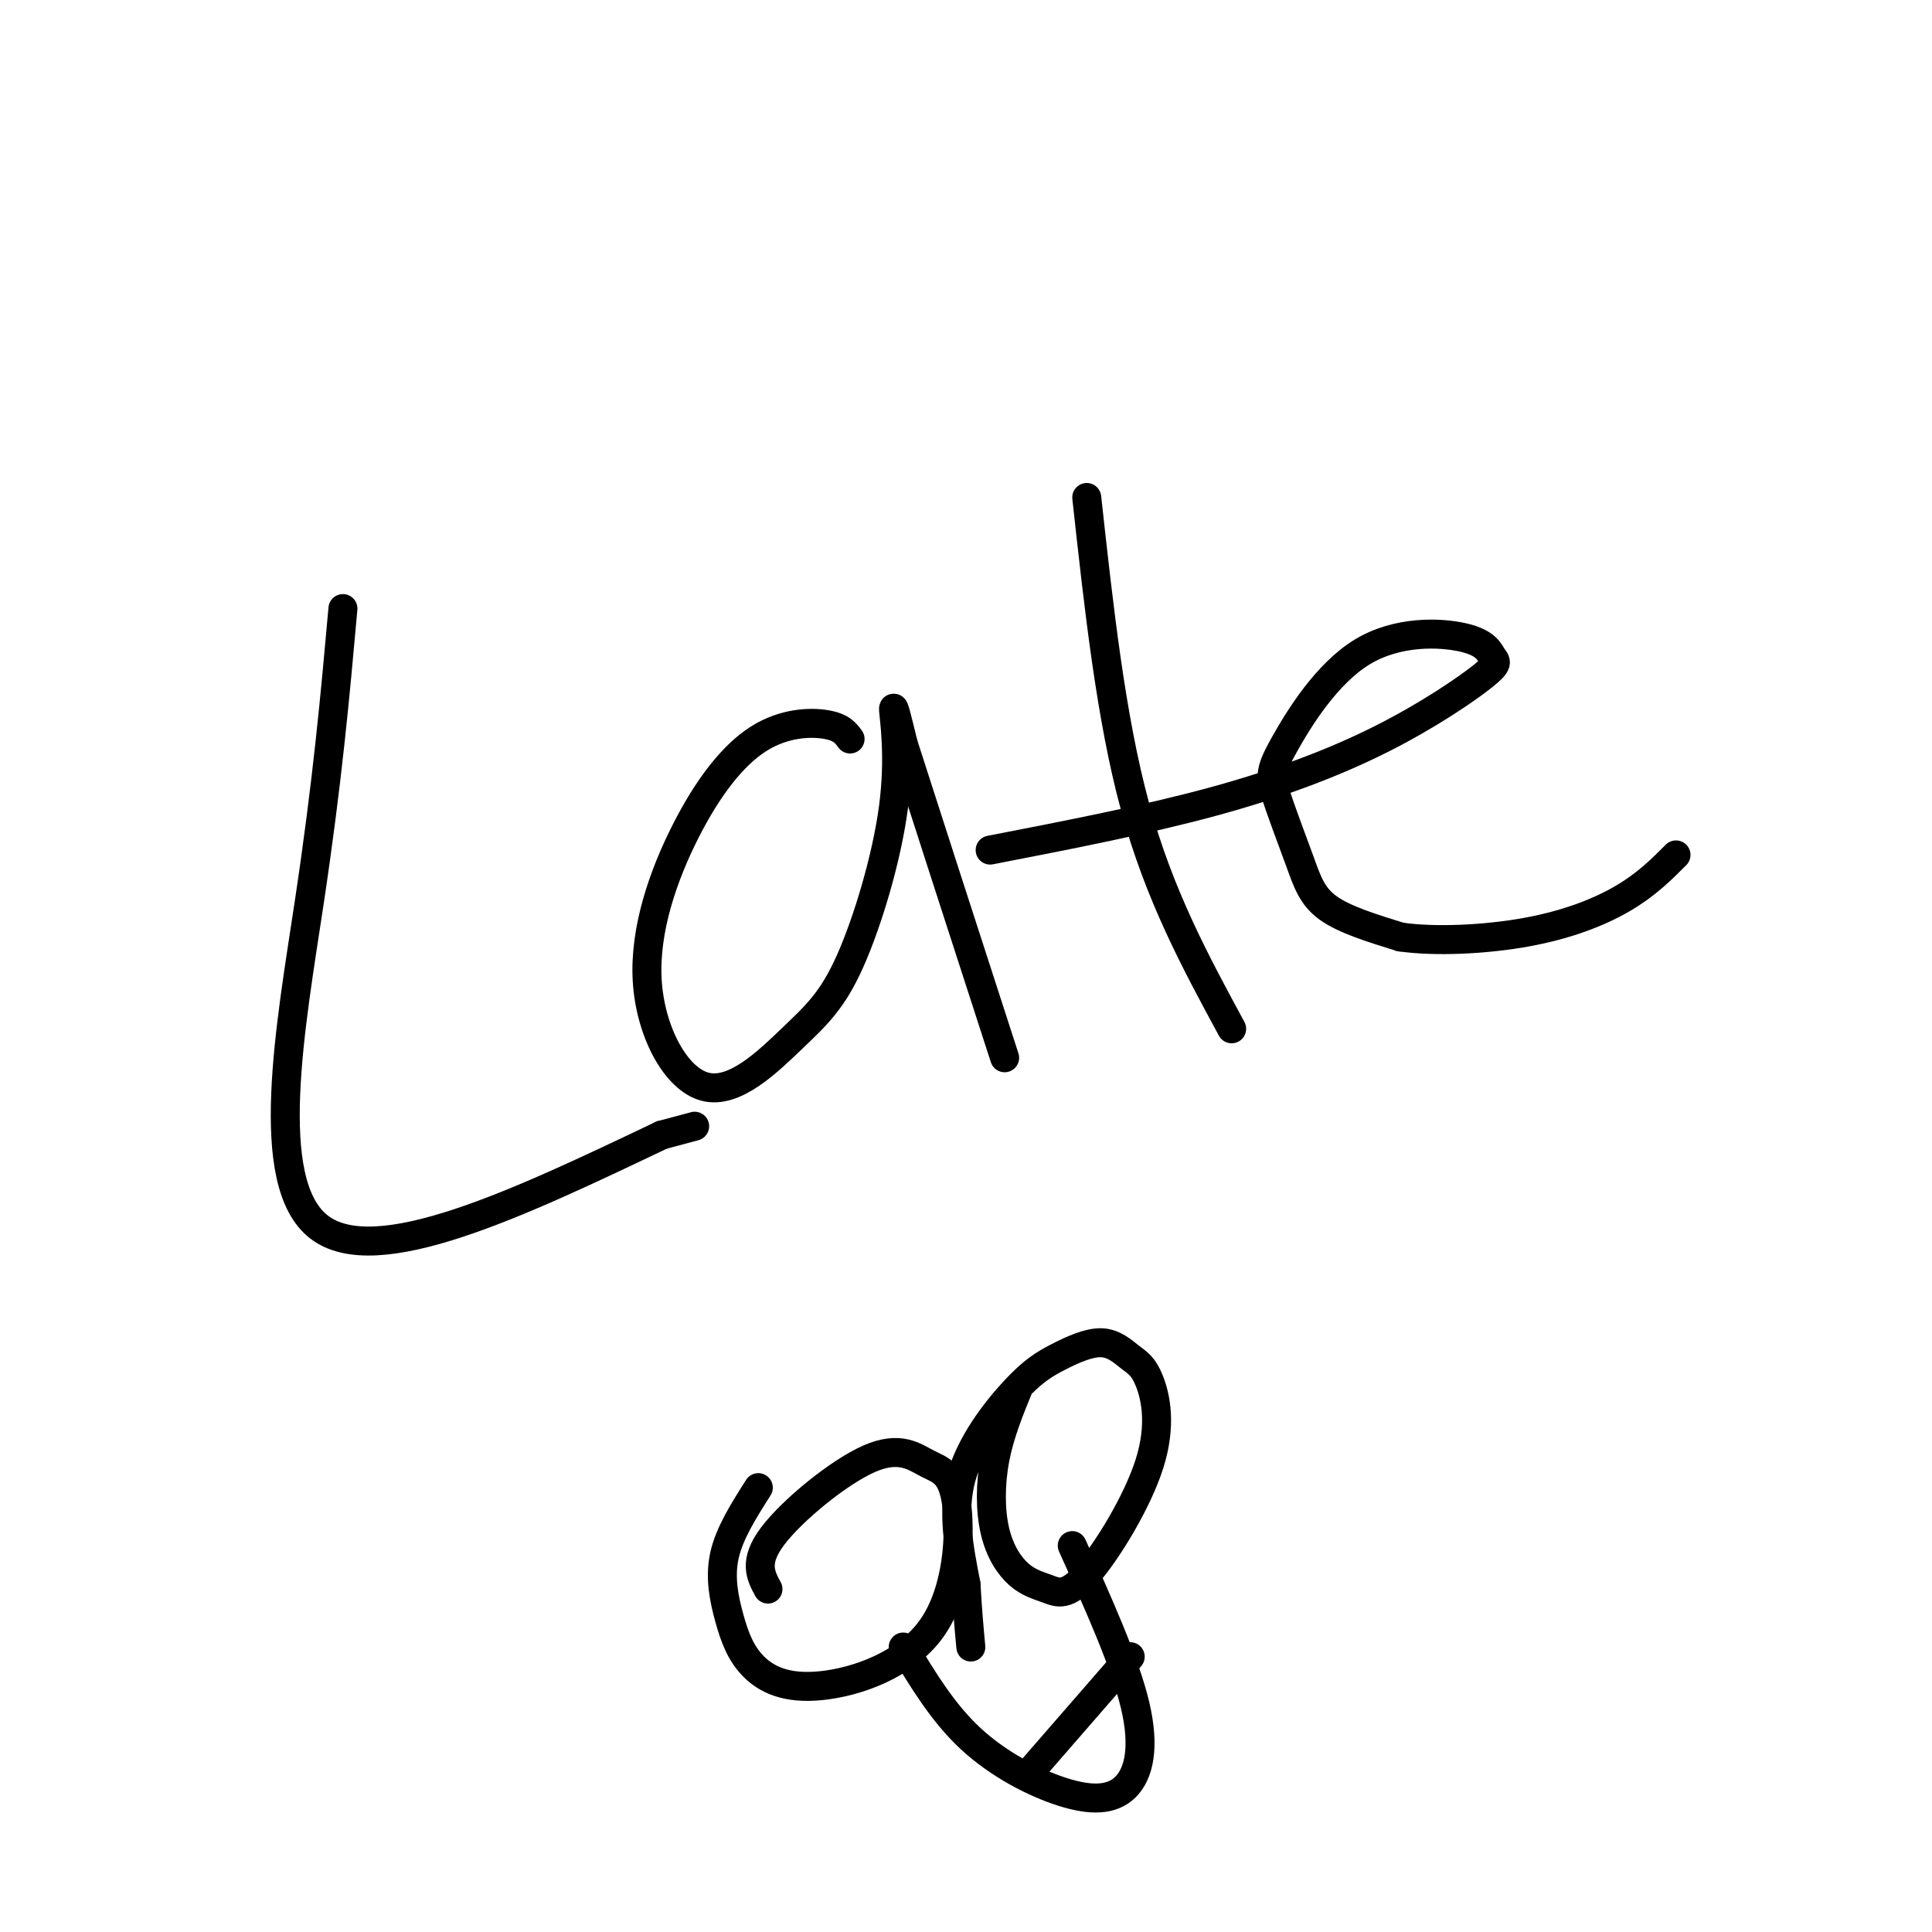<svg viewBox='0 0 400 400' version='1.1' xmlns='http://www.w3.org/2000/svg' xmlns:xlink='http://www.w3.org/1999/xlink'><g fill='none' stroke='#000000' stroke-width='6' stroke-linecap='round' stroke-linejoin='round'><path d='M71,126c-1.600,17.889 -3.200,35.778 -7,61c-3.800,25.222 -9.800,57.778 2,67c11.800,9.222 41.400,-4.889 71,-19'/><path d='M137,235c11.833,-3.167 5.917,-1.583 0,0'/><path d='M176,153c-0.901,-1.231 -1.802,-2.462 -5,-3c-3.198,-0.538 -8.695,-0.384 -14,3c-5.305,3.384 -10.420,9.998 -15,19c-4.580,9.002 -8.626,20.391 -8,31c0.626,10.609 5.924,20.439 12,22c6.076,1.561 12.929,-5.148 18,-10c5.071,-4.852 8.359,-7.847 12,-16c3.641,-8.153 7.634,-21.464 9,-32c1.366,-10.536 0.105,-18.296 0,-20c-0.105,-1.704 0.948,2.648 2,7'/><path d='M187,154c3.833,12.000 12.417,38.500 21,65'/><path d='M225,103c2.500,22.833 5.000,45.667 10,64c5.000,18.333 12.500,32.167 20,46'/><path d='M205,176c16.096,-3.124 32.192,-6.248 46,-10c13.808,-3.752 25.328,-8.132 35,-13c9.672,-4.868 17.496,-10.224 21,-13c3.504,-2.776 2.690,-2.971 2,-4c-0.690,-1.029 -1.255,-2.890 -6,-4c-4.745,-1.110 -13.670,-1.467 -21,3c-7.330,4.467 -13.063,13.758 -16,19c-2.937,5.242 -3.076,6.436 -2,10c1.076,3.564 3.367,9.498 5,14c1.633,4.502 2.610,7.572 6,10c3.390,2.428 9.195,4.214 15,6'/><path d='M290,194c7.143,1.012 17.500,0.542 26,-1c8.500,-1.542 15.143,-4.155 20,-7c4.857,-2.845 7.929,-5.923 11,-9'/><path d='M157,308c-2.987,4.704 -5.975,9.408 -7,14c-1.025,4.592 -0.088,9.074 1,13c1.088,3.926 2.328,7.298 5,10c2.672,2.702 6.775,4.735 14,4c7.225,-0.735 17.573,-4.237 23,-12c5.427,-7.763 5.935,-19.787 5,-26c-0.935,-6.213 -3.312,-6.614 -6,-8c-2.688,-1.386 -5.685,-3.758 -12,-1c-6.315,2.758 -15.947,10.645 -20,16c-4.053,5.355 -2.526,8.177 -1,11'/><path d='M211,287c-2.000,4.894 -4.001,9.788 -5,15c-0.999,5.212 -0.998,10.741 0,15c0.998,4.259 2.991,7.247 5,9c2.009,1.753 4.034,2.270 6,3c1.966,0.730 3.874,1.675 8,-3c4.126,-4.675 10.469,-14.968 13,-23c2.531,-8.032 1.251,-13.803 0,-17c-1.251,-3.197 -2.474,-3.819 -4,-5c-1.526,-1.181 -3.354,-2.921 -6,-3c-2.646,-0.079 -6.111,1.505 -9,3c-2.889,1.495 -5.201,2.903 -9,7c-3.799,4.097 -9.085,10.885 -11,18c-1.915,7.115 -0.457,14.558 1,22'/><path d='M200,328c0.333,5.833 0.667,9.417 1,13'/><path d='M187,341c4.123,6.837 8.246,13.675 14,19c5.754,5.325 13.140,9.139 19,11c5.860,1.861 10.193,1.770 13,-1c2.807,-2.770 4.088,-8.220 2,-17c-2.088,-8.780 -7.544,-20.890 -13,-33'/><path d='M214,366c0.000,0.000 20.000,-23.000 20,-23'/></g>
</svg>